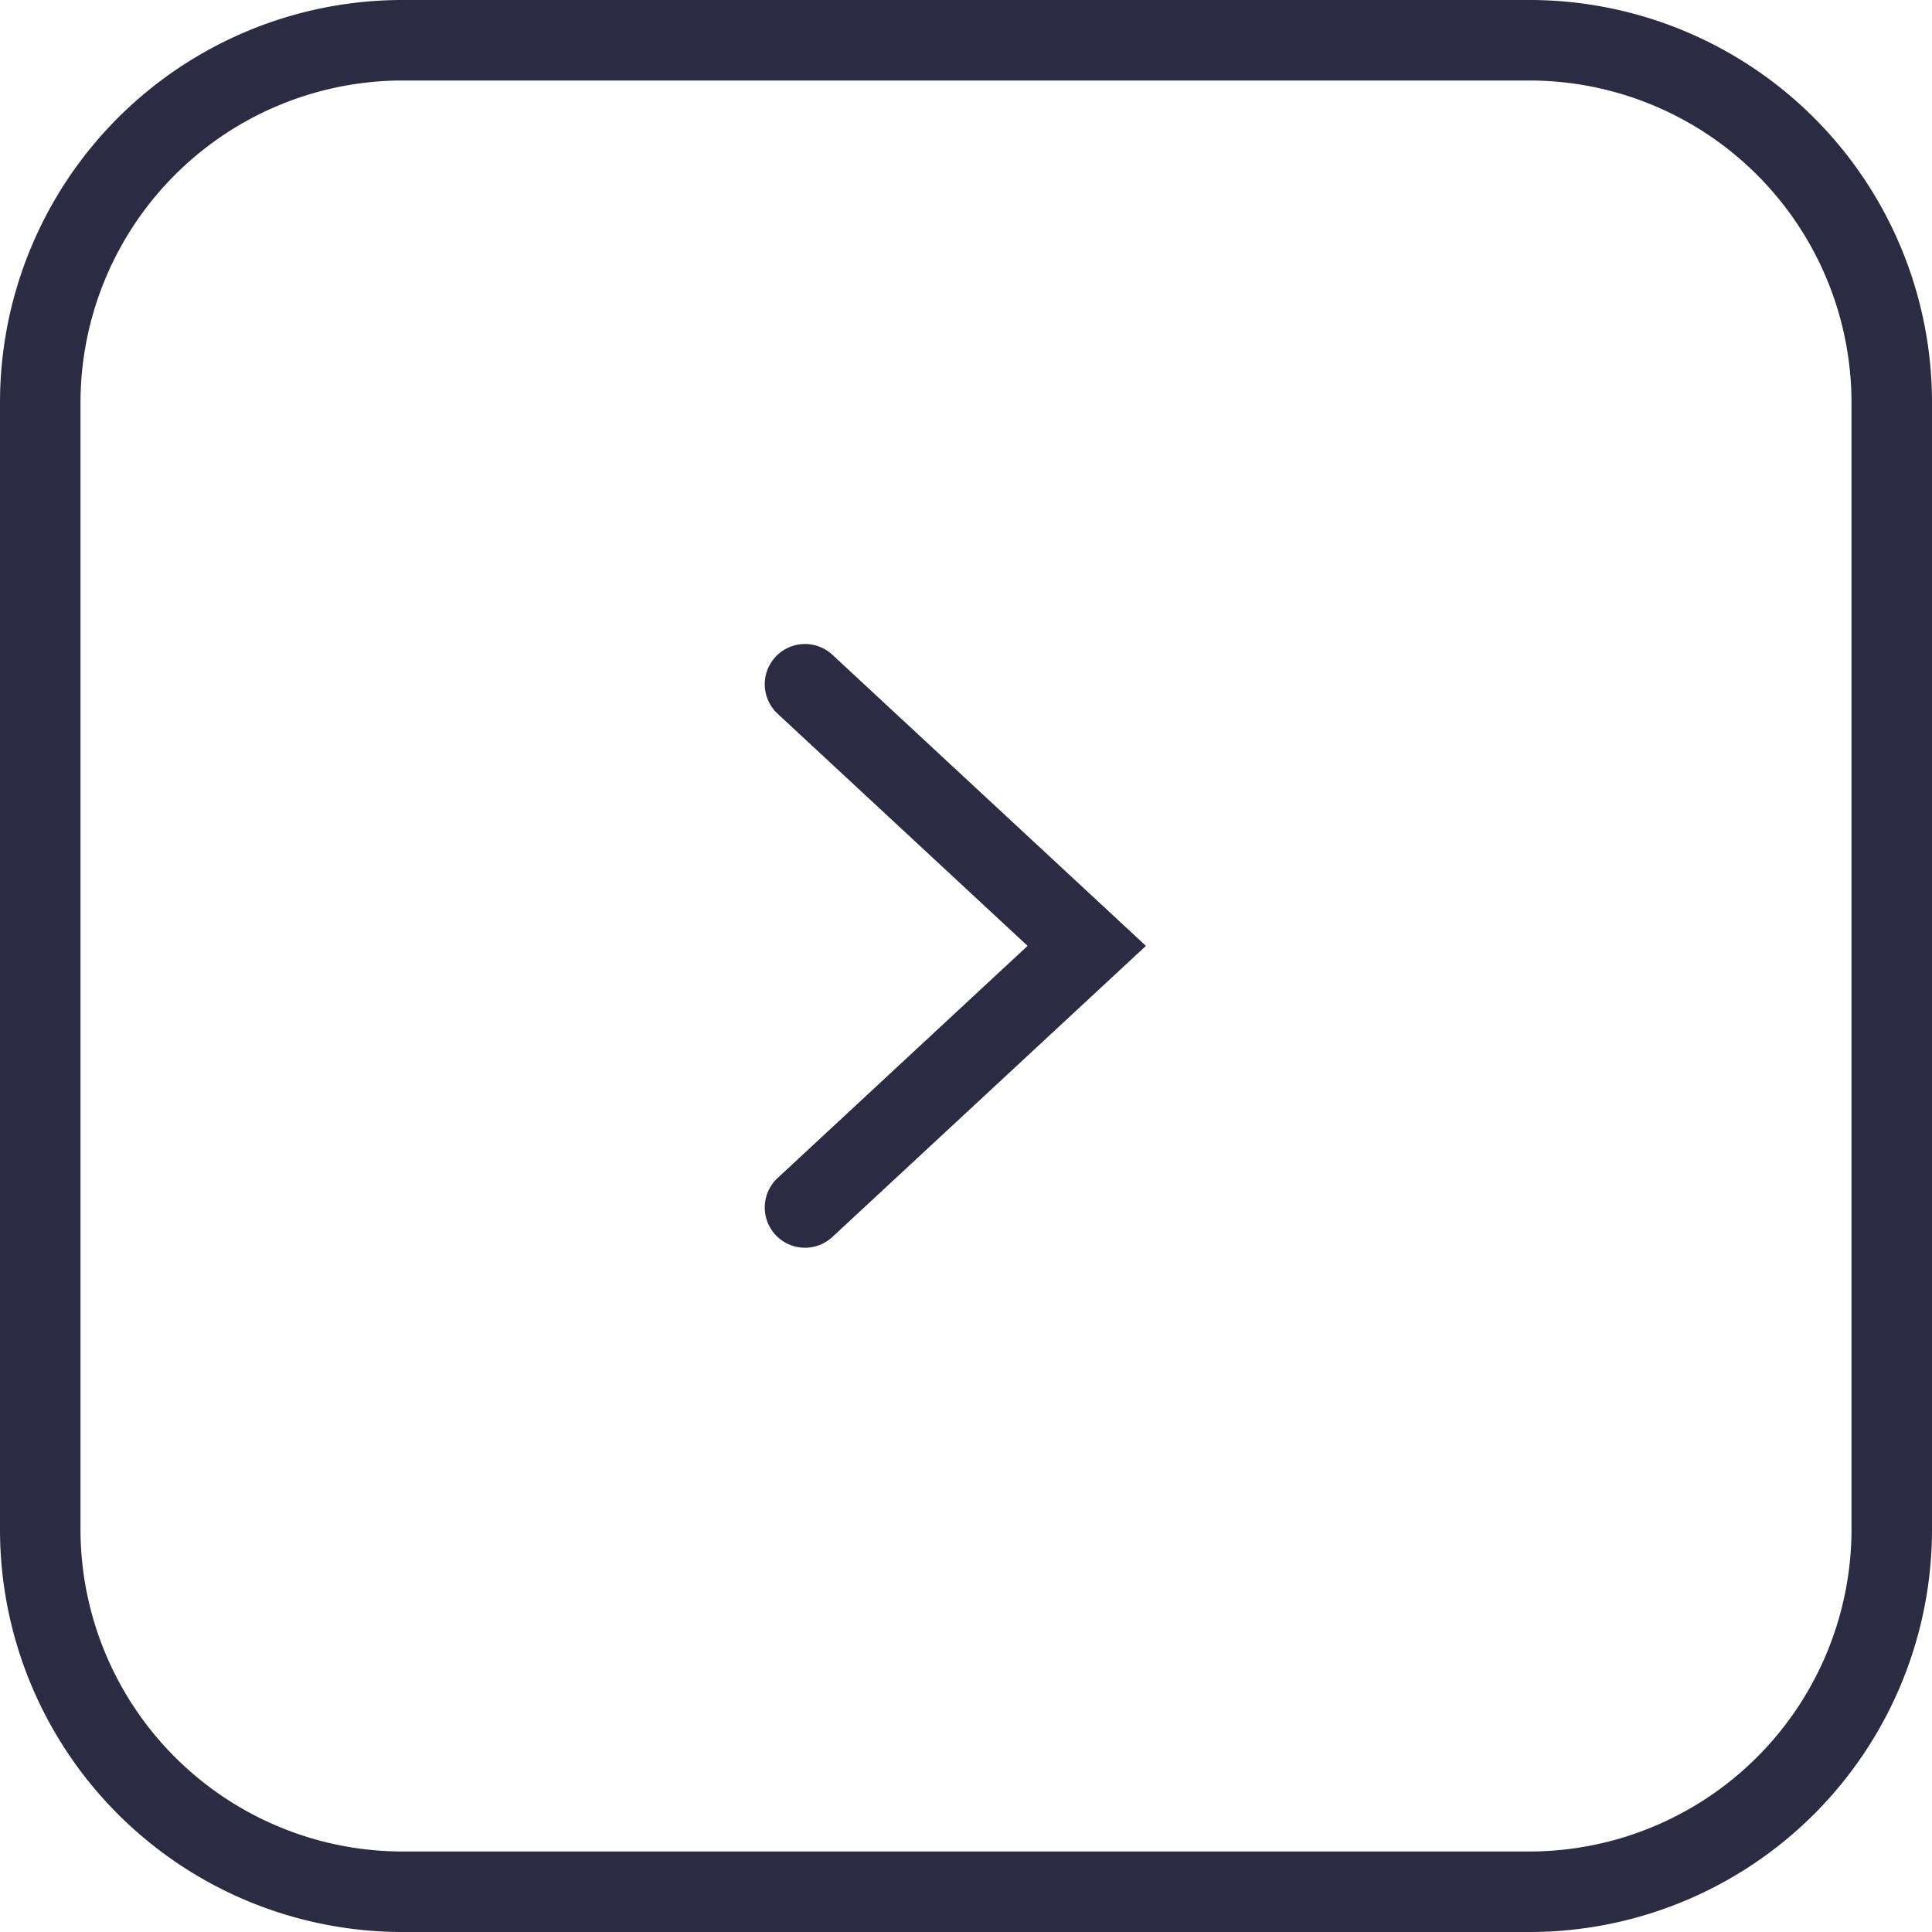 <?xml version="1.0" encoding="UTF-8"?>
<svg xmlns="http://www.w3.org/2000/svg" width="48" height="48" viewBox="0 0 48 48">
  <g id="グループ_44" data-name="グループ 44" transform="translate(-1282 -2617)">
    <path id="Rectangle_16" data-name="Rectangle 16" d="M10,2a8.009,8.009,0,0,0-8,8V38a8.009,8.009,0,0,0,8,8H38a8.009,8.009,0,0,0,8-8V10a8.009,8.009,0,0,0-8-8H10m0-2H38A10,10,0,0,1,48,10V38A10,10,0,0,1,38,48H10A10,10,0,0,1,0,38V10A10,10,0,0,1,10,0Z" transform="translate(1282 2617)" fill="#2b2c43"></path>
    <path id="Vector_2" data-name="Vector 2" d="M7,14a1,1,0,0,1-.68-.267L-1.47,6.5,6.32-.733A1,1,0,0,1,7.733-.68,1,1,0,0,1,7.68.733L1.47,6.5,7.68,12.267A1,1,0,0,1,7,14Z" transform="translate(1309 2647) rotate(-180)" fill="#2b2c43"></path>
  </g>
</svg>
